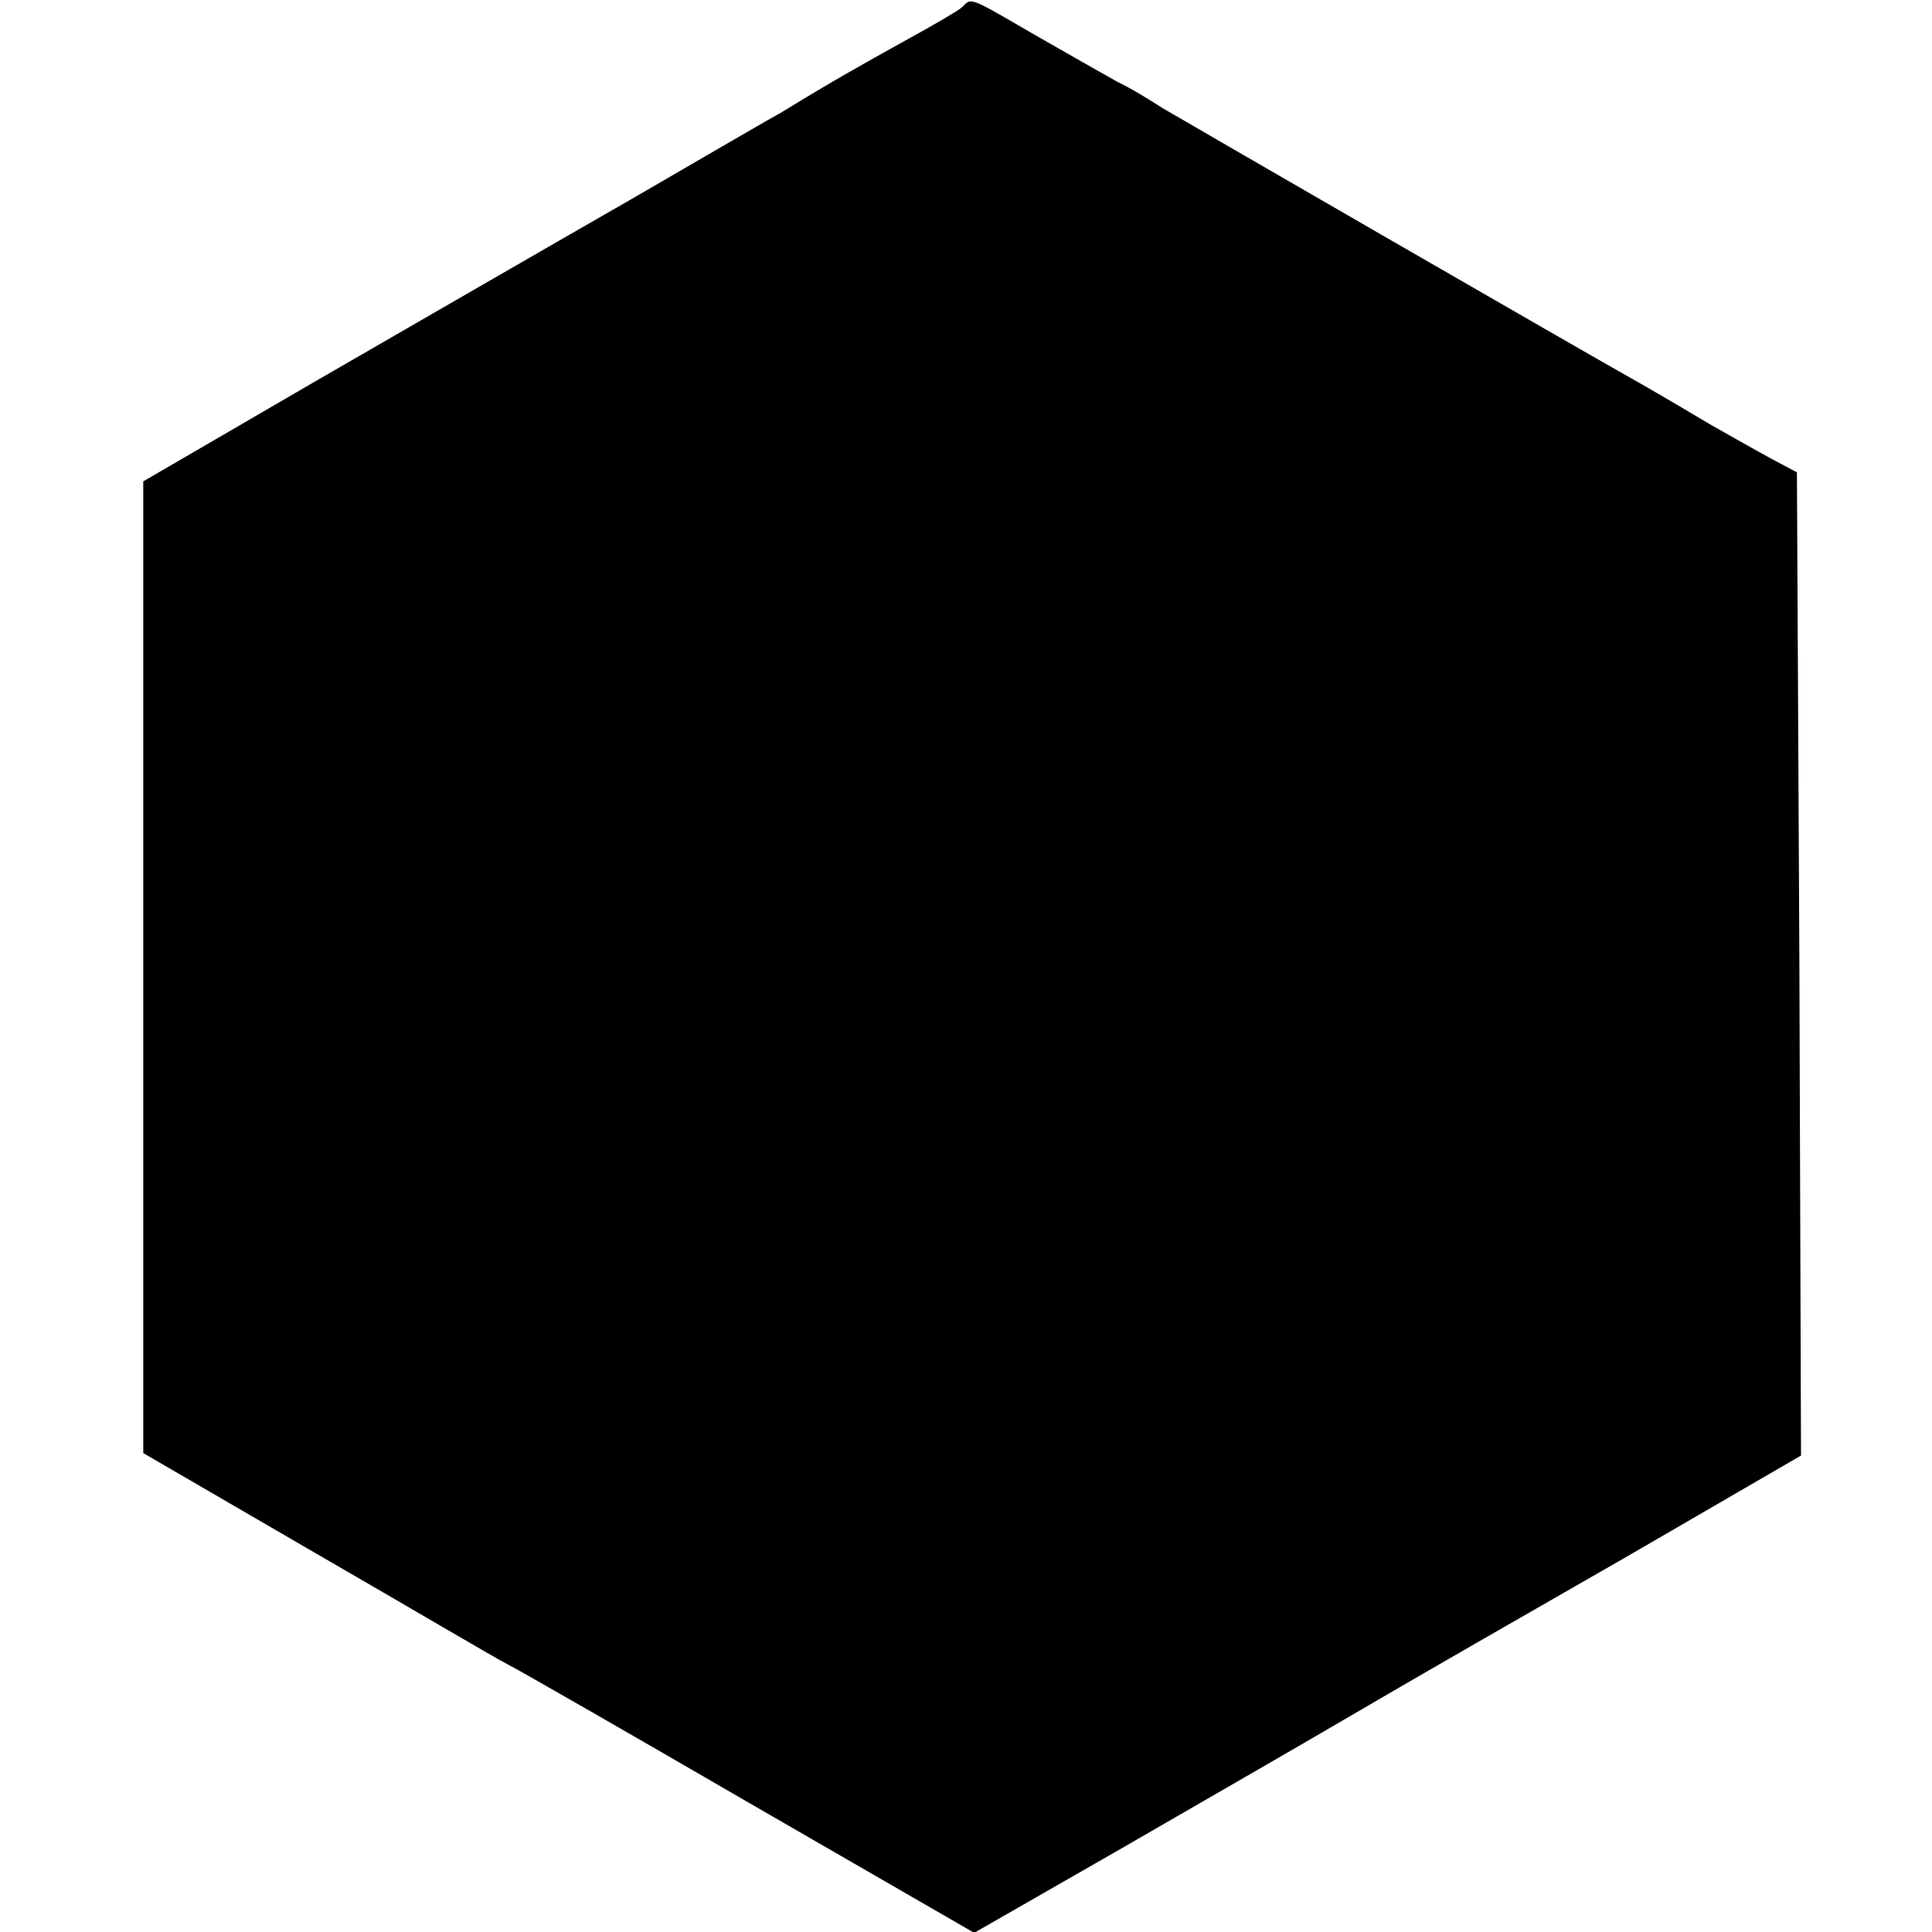 <svg version="1" xmlns="http://www.w3.org/2000/svg" width="314.667" height="314.667" viewBox="0 0 236 236"><path d="M117.5.9c-.6.5-3.7 2.3-7 4.1-5.4 3-8.8 4.9-15 8.7-1.1.6-9.4 5.4-18.5 10.7-9.1 5.2-26.2 15.1-38 21.9L17.5 58.8V177.5l21 12.2c11.6 6.7 22.1 12.9 23.5 13.6 1.4.7 14.8 8.4 29.8 17.1l27.2 15.7 17.8-10.2c9.7-5.6 22.9-13.2 29.2-16.9 6.3-3.7 21.1-12.2 32.8-18.9l21.2-12.3-.2-60-.3-60.1-3-1.6c-1.7-.9-5-2.8-7.5-4.2-2.5-1.5-6.1-3.6-8-4.7-9.6-5.4-56.8-32.7-59-34-1.4-.9-3.8-2.4-5.5-3.2-1.6-.9-6.2-3.5-10.2-5.8-8.1-4.7-7.6-4.5-8.8-3.3z"/></svg>